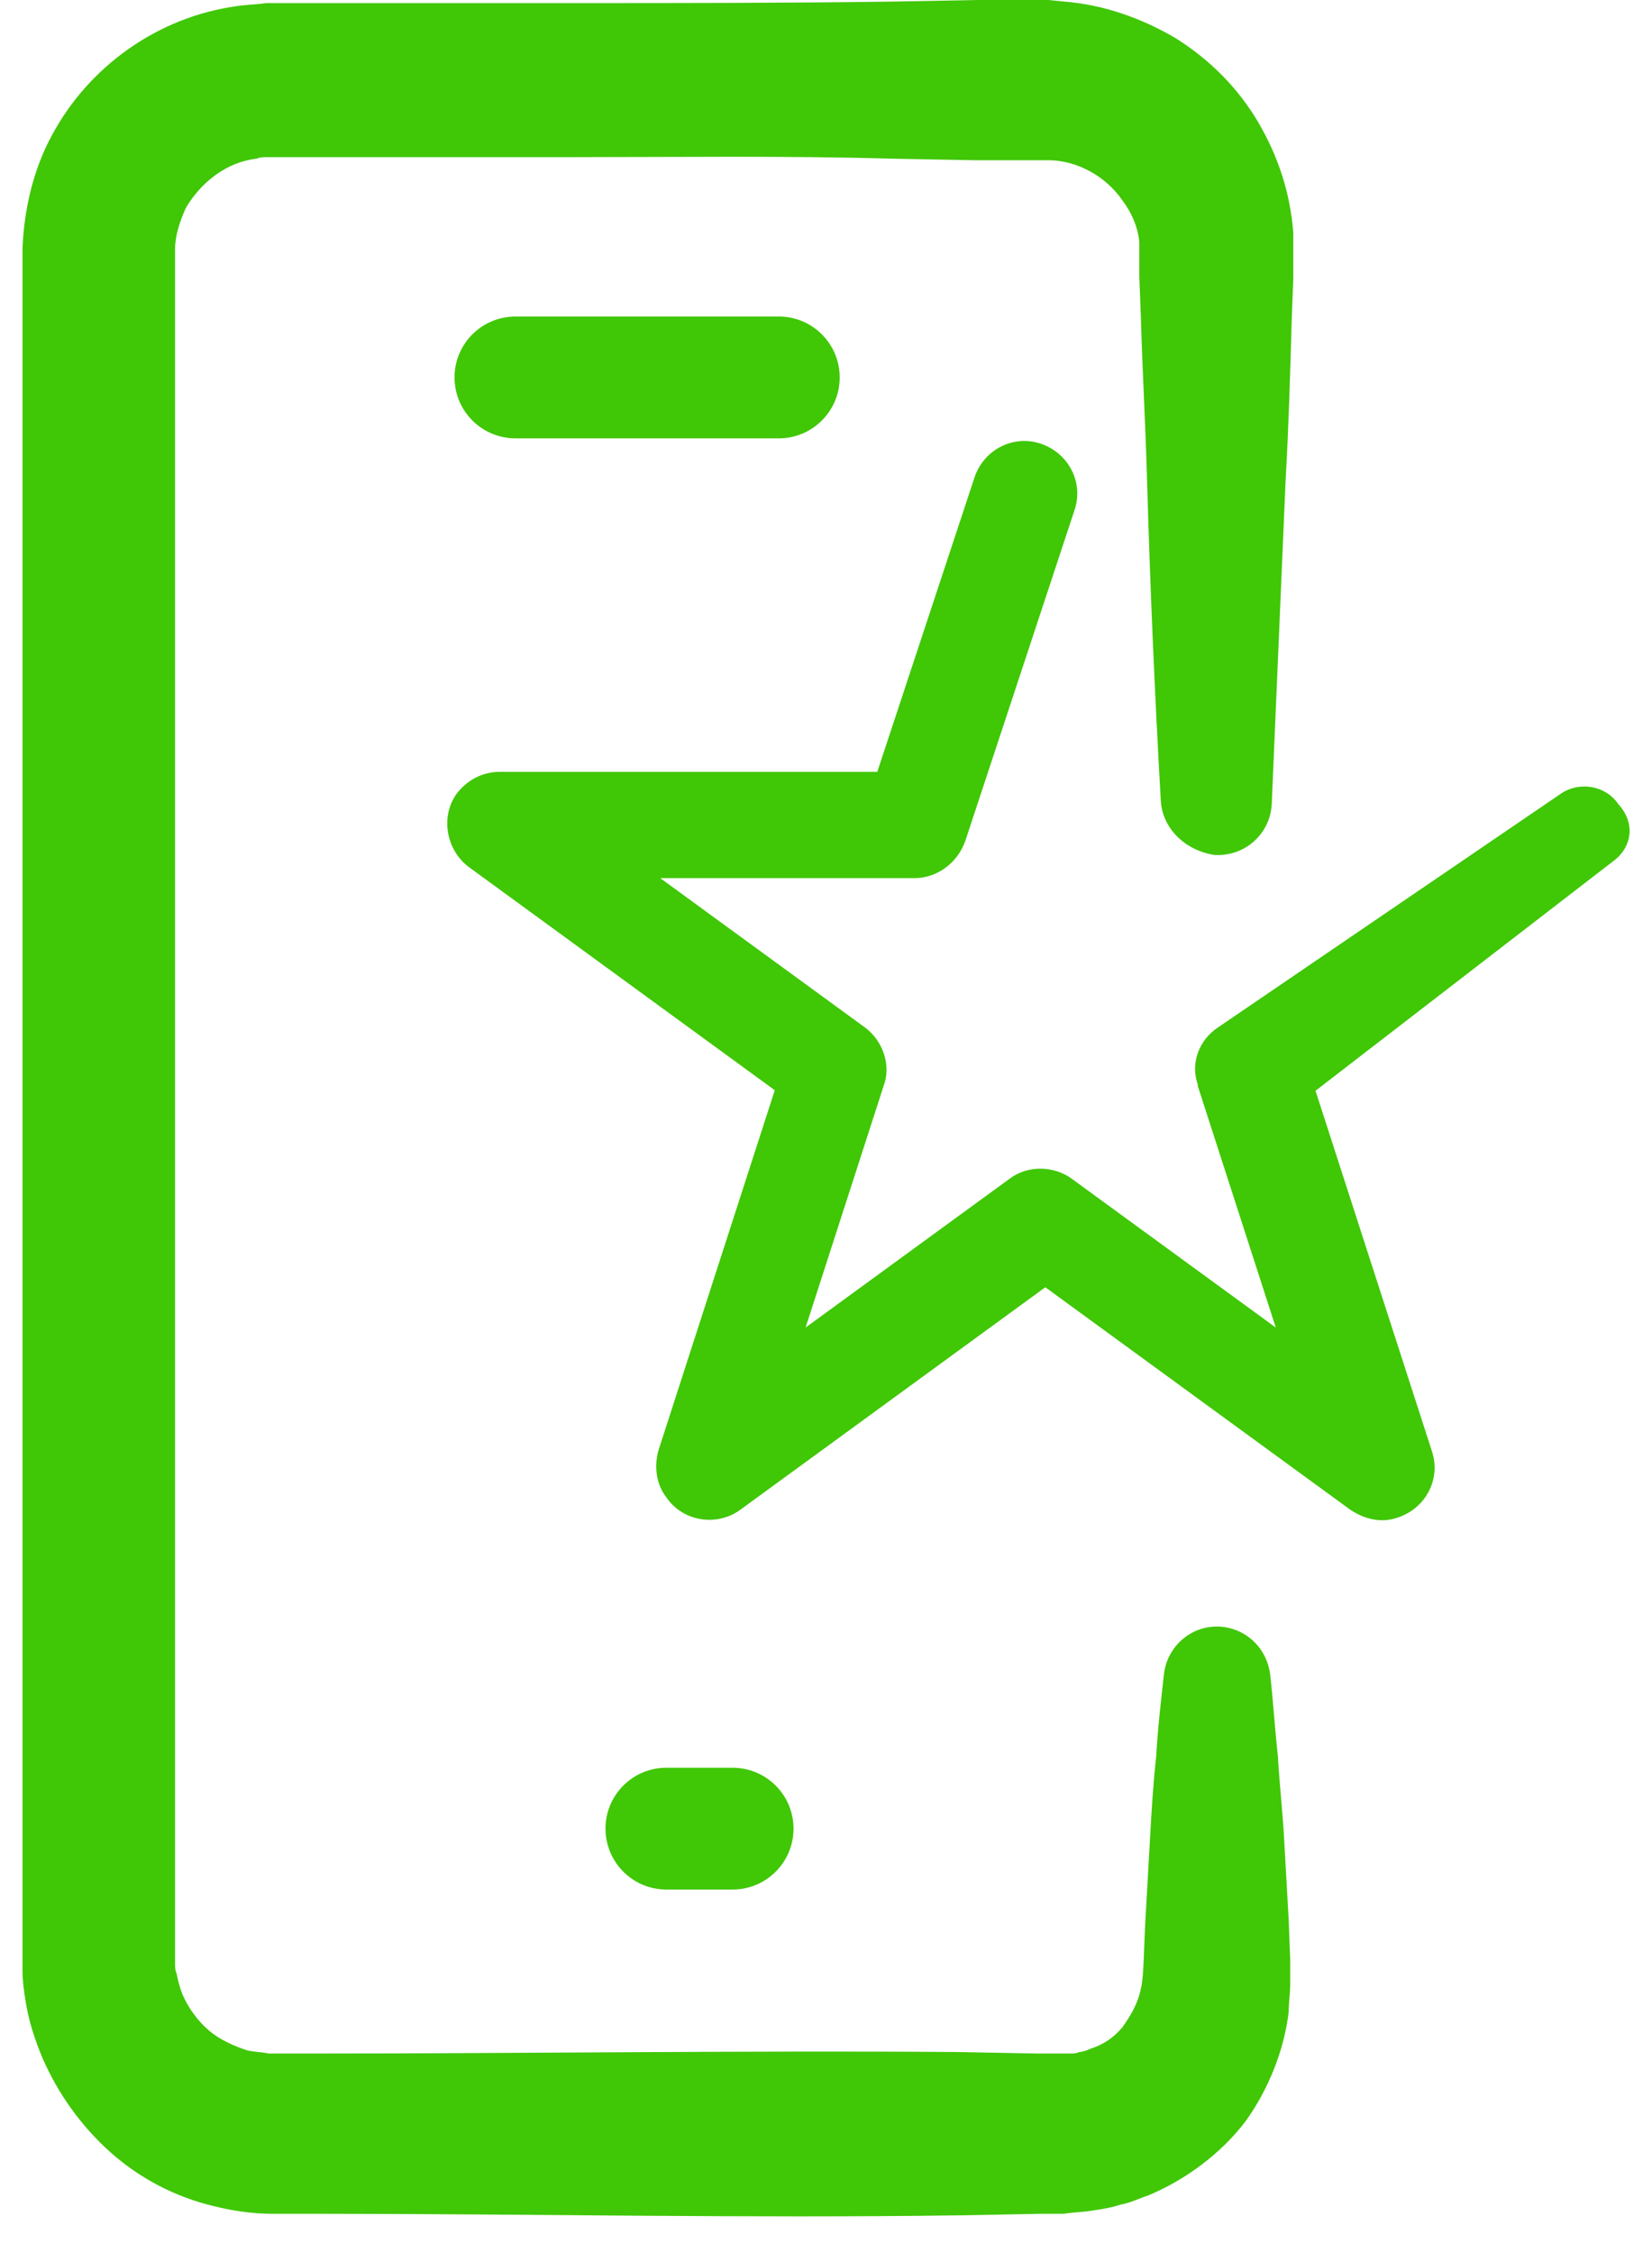 <?xml version="1.0" encoding="UTF-8"?>
<svg width="44px" height="60px" viewBox="0 0 44 60" version="1.1" xmlns="http://www.w3.org/2000/svg" xmlns:xlink="http://www.w3.org/1999/xlink">
    <title>icon/03</title>
    <g id="mobile-&amp;-desktop-flow" stroke="none" stroke-width="1" fill="none" fill-rule="evenodd">
        <g id="D_1440px_PlanOnly_PDP_NewLine_w/o-device" transform="translate(-955, -882)">
            <g id="icon/03" transform="translate(946, 882)">
                <rect id="Rectangle-Copy" fill-opacity="0" fill="#FFFFFF" x="0" y="0" width="60" height="60"></rect>
                <g id="Group-4" transform="translate(9.6, 0)" fill="#40C706" fill-rule="nonzero">
                    <path d="M30.318,21.333 C30.154,18.462 30.031,15.59 29.949,12.718 C29.908,11.282 29.826,9.846 29.785,8.41 L29.744,7.344 L29.744,6.81 C29.744,6.687 29.744,6.687 29.744,6.605 L29.744,6.441 C29.703,6.031 29.538,5.662 29.292,5.333 C28.841,4.677 28.062,4.267 27.323,4.267 C27.282,4.267 27.241,4.267 27.2,4.267 L27.159,4.267 L27.077,4.267 L26.954,4.267 L26.421,4.267 L25.354,4.267 L23.179,4.226 C20.308,4.144 17.436,4.185 14.564,4.185 L10.256,4.185 L8.082,4.185 L7.015,4.185 L6.728,4.185 L6.605,4.185 L6.523,4.185 C6.441,4.185 6.318,4.185 6.236,4.226 C5.456,4.308 4.759,4.841 4.349,5.538 C4.185,5.908 4.062,6.277 4.062,6.646 L4.062,8.738 L4.062,25.969 L4.062,43.2 L4.062,51.815 L4.062,52.103 C4.062,52.185 4.062,52.226 4.062,52.267 C4.062,52.349 4.062,52.472 4.103,52.554 C4.144,52.759 4.185,52.923 4.267,53.128 C4.431,53.497 4.677,53.826 4.964,54.072 C5.251,54.318 5.621,54.482 5.99,54.605 C6.195,54.646 6.359,54.646 6.564,54.687 L7.631,54.687 C13.374,54.687 19.118,54.605 24.862,54.646 L27.036,54.687 L27.323,54.687 L27.446,54.687 L27.528,54.687 C27.651,54.687 27.733,54.687 27.856,54.687 C27.979,54.687 28.062,54.687 28.144,54.646 C28.226,54.646 28.349,54.605 28.431,54.564 C28.8,54.441 29.046,54.277 29.292,53.99 C29.497,53.703 29.703,53.374 29.785,52.964 C29.867,52.677 29.867,51.815 29.908,51.118 L30.031,48.944 C30.072,48.205 30.113,47.508 30.195,46.769 C30.236,46.031 30.318,45.333 30.4,44.595 C30.482,43.815 31.179,43.241 31.959,43.323 C32.656,43.405 33.149,43.938 33.231,44.595 C33.313,45.333 33.354,46.031 33.436,46.769 C33.477,47.508 33.559,48.205 33.6,48.944 L33.723,51.118 L33.764,52.185 L33.764,52.472 C33.764,52.513 33.764,52.554 33.764,52.636 L33.764,52.841 C33.764,53.087 33.723,53.333 33.723,53.579 C33.6,54.605 33.19,55.631 32.574,56.492 C31.918,57.354 30.974,58.051 29.99,58.462 C29.744,58.544 29.497,58.667 29.251,58.708 C29.005,58.79 28.759,58.831 28.472,58.872 C28.226,58.913 27.979,58.913 27.733,58.954 L27.569,58.954 L27.446,58.954 L27.159,58.954 L24.985,58.995 C19.241,59.077 13.497,58.954 7.754,58.954 L6.646,58.954 C6.113,58.954 5.579,58.872 5.087,58.749 C4.062,58.503 3.118,58.01 2.338,57.313 C1.559,56.615 0.944,55.754 0.533,54.81 C0.328,54.318 0.164,53.826 0.082,53.292 C0.041,53.046 4.66407539e-14,52.759 4.66407539e-14,52.513 C4.66407539e-14,52.39 4.66407539e-14,52.226 4.66407539e-14,52.144 L4.66407539e-14,51.856 L4.66407539e-14,43.241 L4.66407539e-14,26.01 L4.66407539e-14,8.779 L4.66407539e-14,7.713 L4.66407539e-14,7.179 L4.66407539e-14,6.892 L4.66407539e-14,6.769 L4.66407539e-14,6.605 C0.041,5.579 0.287,4.513 0.779,3.61 C1.764,1.764 3.61,0.451 5.703,0.164 C5.949,0.123 6.236,0.123 6.482,0.082 L6.687,0.082 L6.81,0.082 L7.097,0.082 L8.164,0.082 L10.338,0.082 L14.646,0.082 C17.518,0.082 20.39,0.082 23.262,0.041 L25.436,1.74902827e-14 L26.503,1.74902827e-14 L27.036,1.74902827e-14 L27.159,1.74902827e-14 L27.241,1.74902827e-14 L27.323,1.74902827e-14 L27.733,0.041 C28.8,0.123 29.826,0.492 30.728,1.026 C31.631,1.6 32.369,2.338 32.903,3.241 C33.436,4.144 33.764,5.128 33.846,6.195 L33.846,6.564 C33.846,6.687 33.846,6.851 33.846,6.892 L33.846,7.426 L33.805,8.492 C33.764,9.928 33.723,11.364 33.641,12.8 C33.518,15.672 33.395,18.544 33.272,21.415 C33.231,22.195 32.574,22.81 31.754,22.769 C30.933,22.646 30.359,22.031 30.318,21.333 Z" id="Path"></path>
                    <path d="M20.144,8.429 C21.039,8.429 21.765,9.156 21.765,10.051 C21.765,10.919 21.084,11.628 20.227,11.671 L20.144,11.673 L13.128,11.673 C12.233,11.673 11.506,10.947 11.506,10.051 C11.506,9.184 12.188,8.475 13.045,8.432 L13.128,8.429 L20.144,8.429 Z" id="Path"></path>
                    <path d="M18.913,47.076 C19.809,47.076 20.535,47.802 20.535,48.697 C20.535,49.565 19.853,50.274 18.996,50.317 L18.913,50.319 L17.149,50.319 C16.253,50.319 15.527,49.593 15.527,48.697 C15.527,47.83 16.208,47.121 17.065,47.078 L17.149,47.076 L18.913,47.076 Z" id="Path"></path>
                    <path d="M42.421,22.892 L33.641,29.662 L34.133,28.103 L37.538,38.646 C37.785,39.385 37.374,40.164 36.636,40.41 C36.185,40.574 35.733,40.451 35.364,40.205 L26.421,33.682 L28.062,33.682 L19.118,40.205 C18.503,40.656 17.6,40.533 17.149,39.877 C16.862,39.508 16.821,39.015 16.944,38.605 L20.349,28.062 L20.841,29.621 L11.897,23.097 C11.282,22.646 11.118,21.744 11.569,21.128 C11.856,20.759 12.267,20.554 12.718,20.554 L23.795,20.554 L22.441,21.538 L25.354,12.718 C25.6,11.979 26.379,11.569 27.118,11.815 C27.856,12.062 28.267,12.841 28.021,13.579 L25.108,22.4 C24.903,22.974 24.369,23.385 23.754,23.385 L12.677,23.385 L13.497,20.841 L22.441,27.364 C22.933,27.733 23.138,28.39 22.933,28.923 L19.528,39.467 L17.354,37.908 L26.297,31.385 C26.79,31.015 27.487,31.056 27.938,31.385 L36.882,37.908 L34.708,39.467 L31.303,28.923 L31.303,28.882 C31.097,28.308 31.344,27.692 31.836,27.364 L40.985,21.128 C41.477,20.8 42.174,20.923 42.503,21.415 C42.954,21.908 42.872,22.523 42.421,22.892 Z" id="Path"></path>
                </g>
            </g>
        </g>
    </g>
</svg>